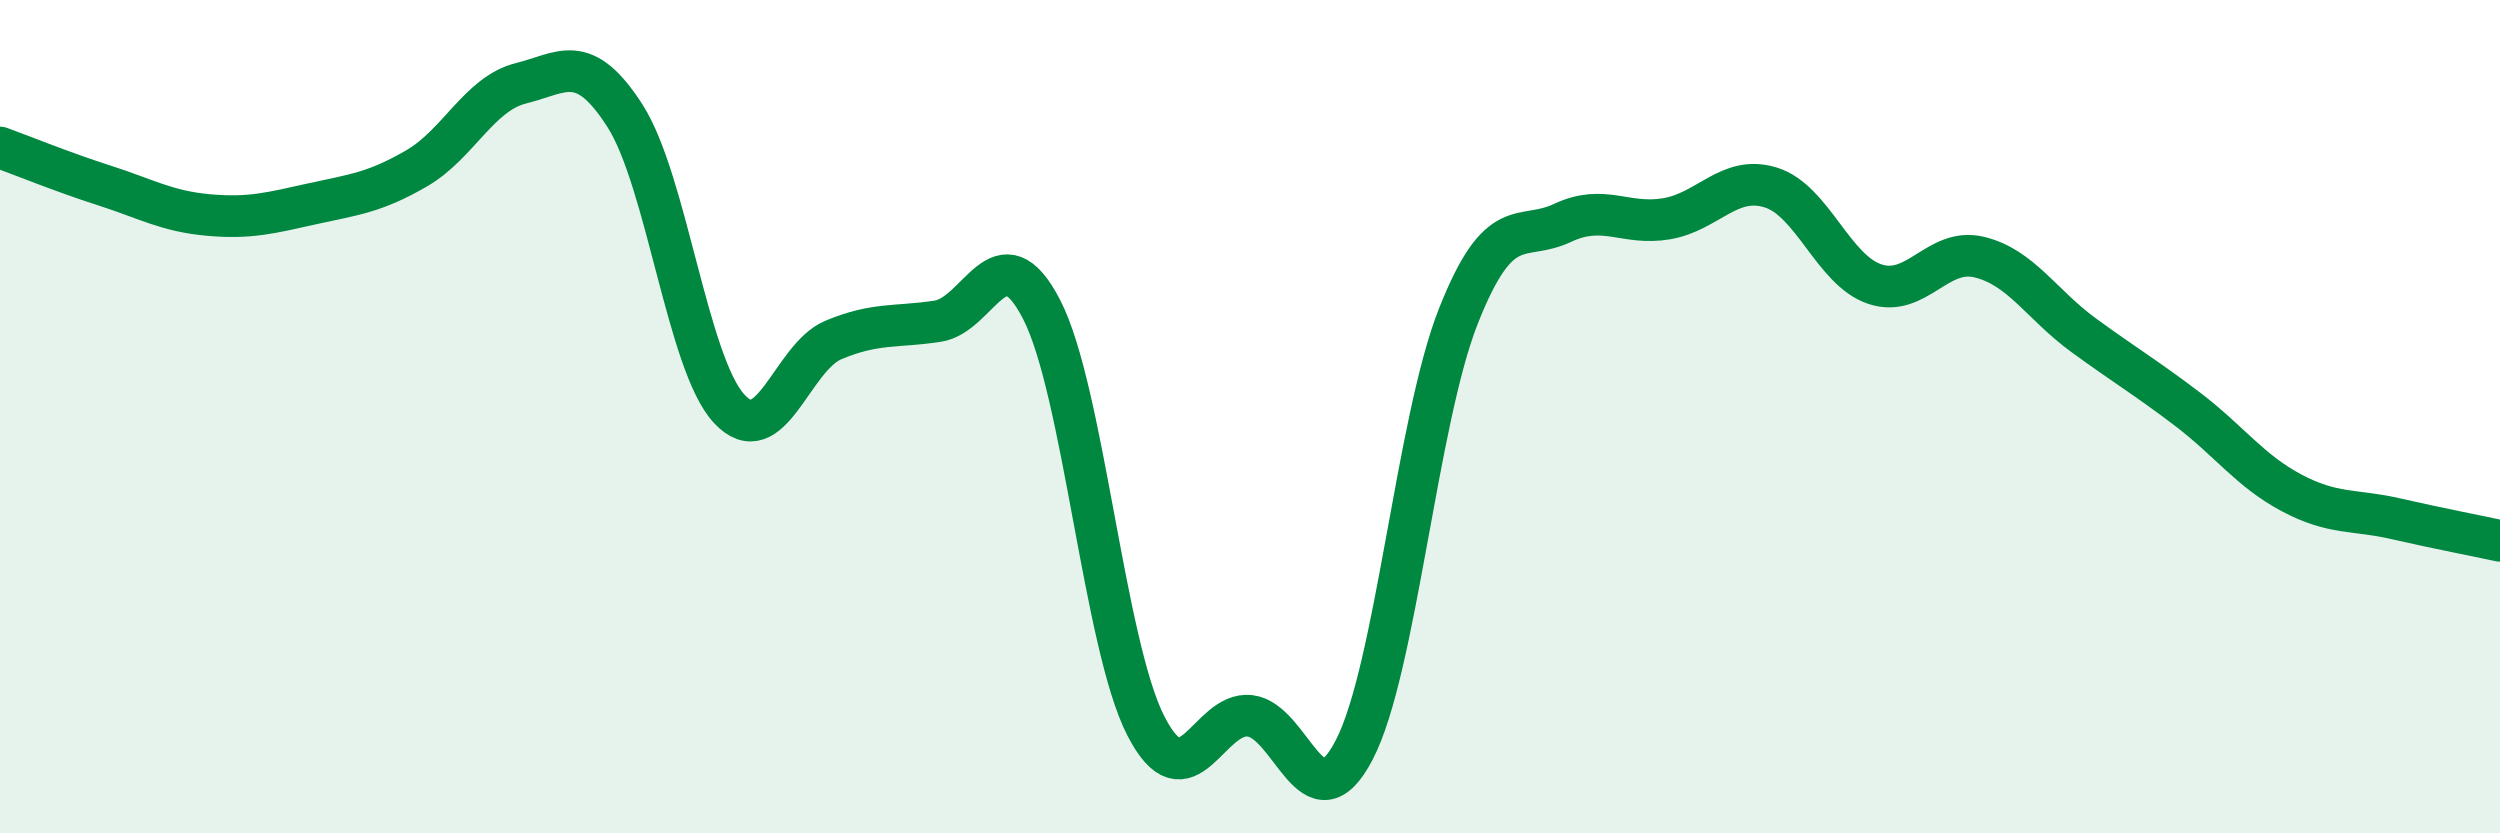 
    <svg width="60" height="20" viewBox="0 0 60 20" xmlns="http://www.w3.org/2000/svg">
      <path
        d="M 0,3.54 C 0.5,3.72 1.5,4.13 2.5,4.45 C 3.5,4.77 4,5.07 5,5.16 C 6,5.25 6.5,5.11 7.5,4.89 C 8.5,4.67 9,4.62 10,4.04 C 11,3.46 11.5,2.25 12.5,2 C 13.5,1.75 14,1.22 15,2.78 C 16,4.34 16.5,8.73 17.5,9.81 C 18.5,10.89 19,8.58 20,8.16 C 21,7.74 21.5,7.86 22.5,7.71 C 23.5,7.56 24,5.49 25,7.43 C 26,9.37 26.5,15.47 27.5,17.42 C 28.5,19.37 29,17.06 30,17.18 C 31,17.3 31.5,19.92 32.5,18 C 33.5,16.08 34,10.12 35,7.59 C 36,5.06 36.5,5.82 37.5,5.35 C 38.5,4.88 39,5.42 40,5.25 C 41,5.08 41.5,4.19 42.5,4.5 C 43.5,4.81 44,6.49 45,6.82 C 46,7.15 46.5,5.93 47.5,6.17 C 48.5,6.41 49,7.31 50,8.04 C 51,8.77 51.5,9.06 52.5,9.82 C 53.5,10.58 54,11.3 55,11.83 C 56,12.36 56.5,12.22 57.5,12.45 C 58.5,12.68 59.5,12.87 60,12.98L60 20L0 20Z"
        fill="#008740"
        opacity="0.1"
        stroke-linecap="round"
        stroke-linejoin="round"
      />
      <path
        d="M 0,3.54 C 0.5,3.72 1.5,4.13 2.5,4.45 C 3.5,4.77 4,5.07 5,5.16 C 6,5.25 6.5,5.11 7.5,4.89 C 8.5,4.67 9,4.62 10,4.04 C 11,3.46 11.5,2.25 12.5,2 C 13.5,1.75 14,1.22 15,2.78 C 16,4.34 16.5,8.73 17.5,9.81 C 18.5,10.89 19,8.58 20,8.16 C 21,7.74 21.5,7.86 22.5,7.71 C 23.5,7.56 24,5.49 25,7.43 C 26,9.37 26.5,15.47 27.5,17.42 C 28.5,19.37 29,17.06 30,17.18 C 31,17.3 31.5,19.92 32.5,18 C 33.5,16.08 34,10.12 35,7.59 C 36,5.06 36.5,5.82 37.5,5.35 C 38.5,4.88 39,5.42 40,5.25 C 41,5.08 41.5,4.19 42.5,4.5 C 43.5,4.81 44,6.49 45,6.82 C 46,7.15 46.5,5.93 47.5,6.17 C 48.5,6.41 49,7.31 50,8.04 C 51,8.77 51.5,9.06 52.5,9.82 C 53.5,10.58 54,11.3 55,11.83 C 56,12.36 56.5,12.22 57.5,12.45 C 58.5,12.68 59.5,12.87 60,12.98"
        stroke="#008740"
        stroke-width="1"
        fill="none"
        stroke-linecap="round"
        stroke-linejoin="round"
      />
    </svg>
  